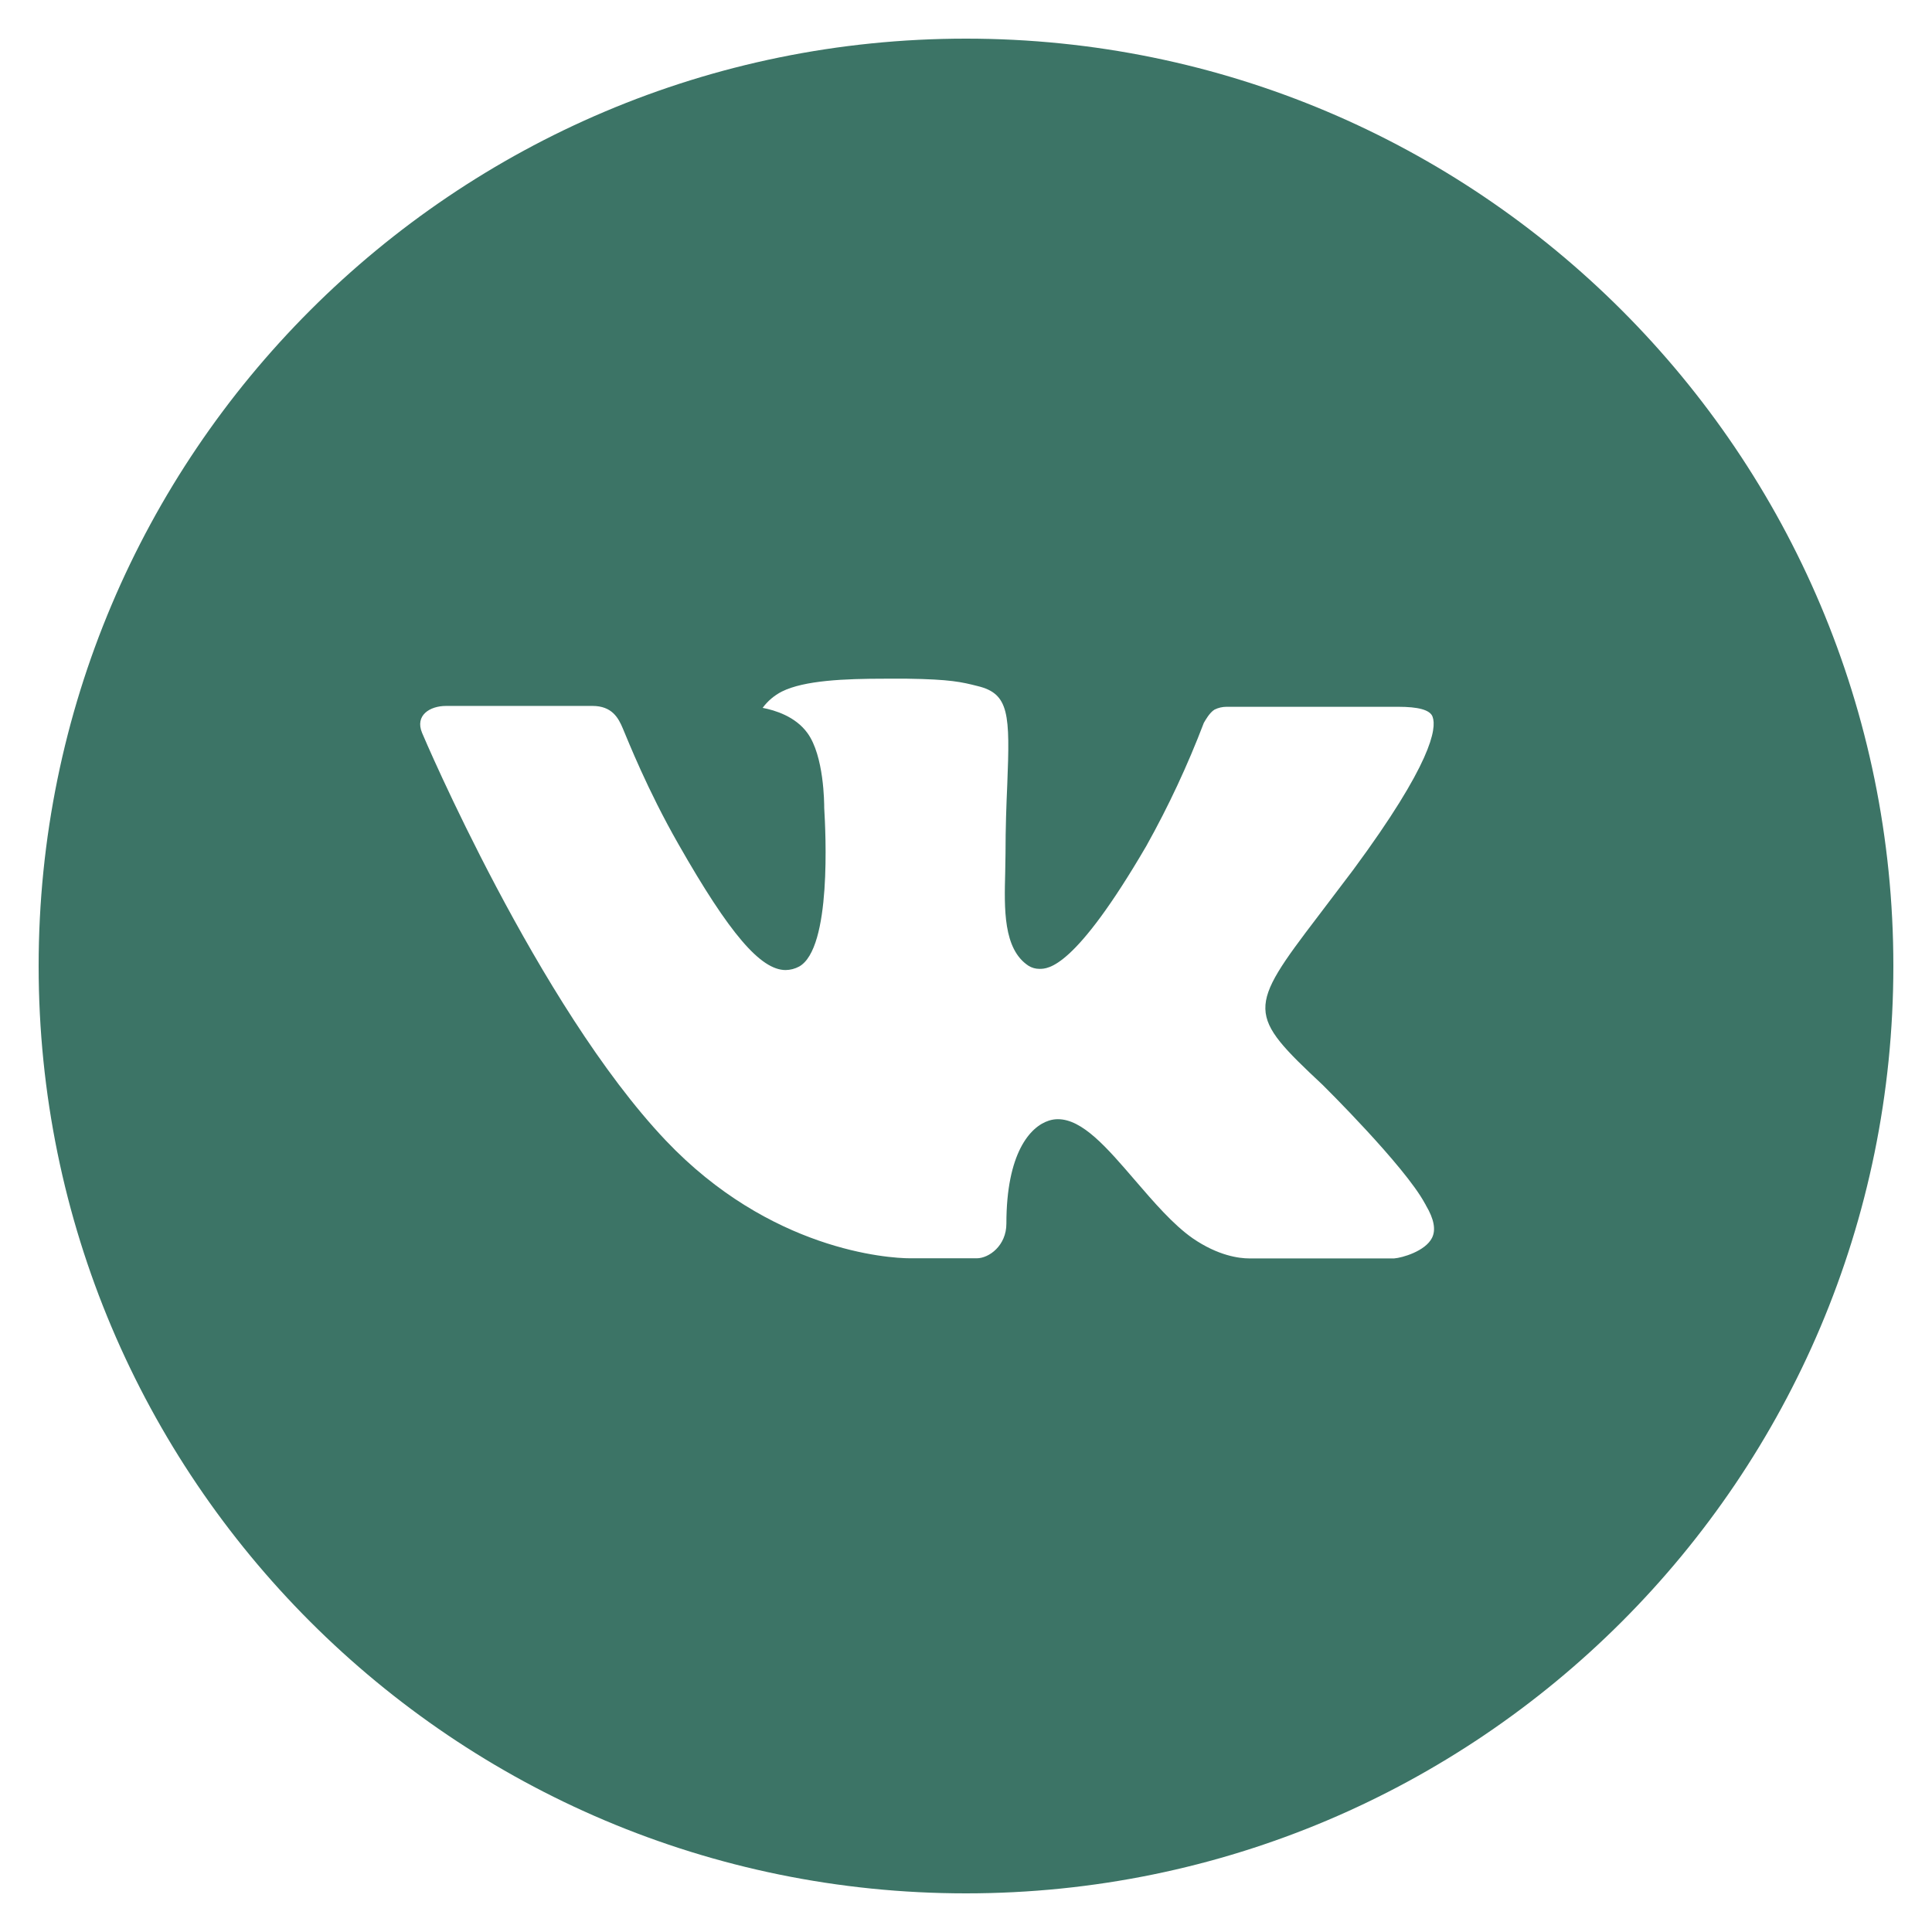 <?xml version="1.0" encoding="UTF-8"?> <svg xmlns="http://www.w3.org/2000/svg" width="31" height="31" viewBox="0 0 31 31" fill="none"> <path d="M15.5 0.62C7.282 0.62 0.62 7.282 0.62 15.5C0.62 23.718 7.282 30.38 15.5 30.38C23.718 30.38 30.38 23.718 30.38 15.5C30.38 7.282 23.718 0.62 15.5 0.62ZM21.223 17.408C21.223 17.408 22.539 18.707 22.863 19.31C22.872 19.322 22.877 19.335 22.88 19.341C23.011 19.562 23.042 19.735 22.977 19.863C22.869 20.077 22.497 20.183 22.37 20.192H20.045C19.884 20.192 19.546 20.15 19.136 19.868C18.822 19.648 18.512 19.287 18.209 18.935C17.759 18.411 17.368 17.958 16.974 17.958C16.924 17.958 16.875 17.966 16.827 17.982C16.529 18.078 16.148 18.502 16.148 19.634C16.148 19.987 15.869 20.19 15.672 20.19H14.607C14.245 20.19 12.355 20.063 10.681 18.298C8.632 16.136 6.788 11.799 6.772 11.758C6.656 11.478 6.896 11.327 7.158 11.327H9.506C9.819 11.327 9.922 11.518 9.993 11.687C10.077 11.884 10.384 12.667 10.887 13.547C11.704 14.982 12.205 15.565 12.606 15.565C12.681 15.564 12.755 15.545 12.822 15.509C13.346 15.218 13.248 13.35 13.225 12.963C13.225 12.89 13.223 12.127 12.955 11.761C12.763 11.496 12.436 11.396 12.237 11.358C12.318 11.248 12.424 11.158 12.546 11.096C12.905 10.917 13.553 10.89 14.197 10.89H14.555C15.252 10.9 15.432 10.944 15.685 11.008C16.196 11.13 16.207 11.461 16.162 12.591C16.148 12.912 16.134 13.274 16.134 13.702C16.134 13.795 16.129 13.894 16.129 14C16.114 14.575 16.095 15.227 16.501 15.495C16.554 15.529 16.616 15.546 16.678 15.546C16.819 15.546 17.244 15.546 18.394 13.573C18.749 12.938 19.057 12.278 19.316 11.599C19.34 11.558 19.408 11.434 19.488 11.386C19.548 11.356 19.614 11.341 19.68 11.341H22.441C22.742 11.341 22.948 11.386 22.987 11.502C23.055 11.687 22.974 12.25 21.714 13.956L21.151 14.699C20.009 16.196 20.009 16.272 21.223 17.408V17.408Z" fill="#3C7466"></path> </svg> 